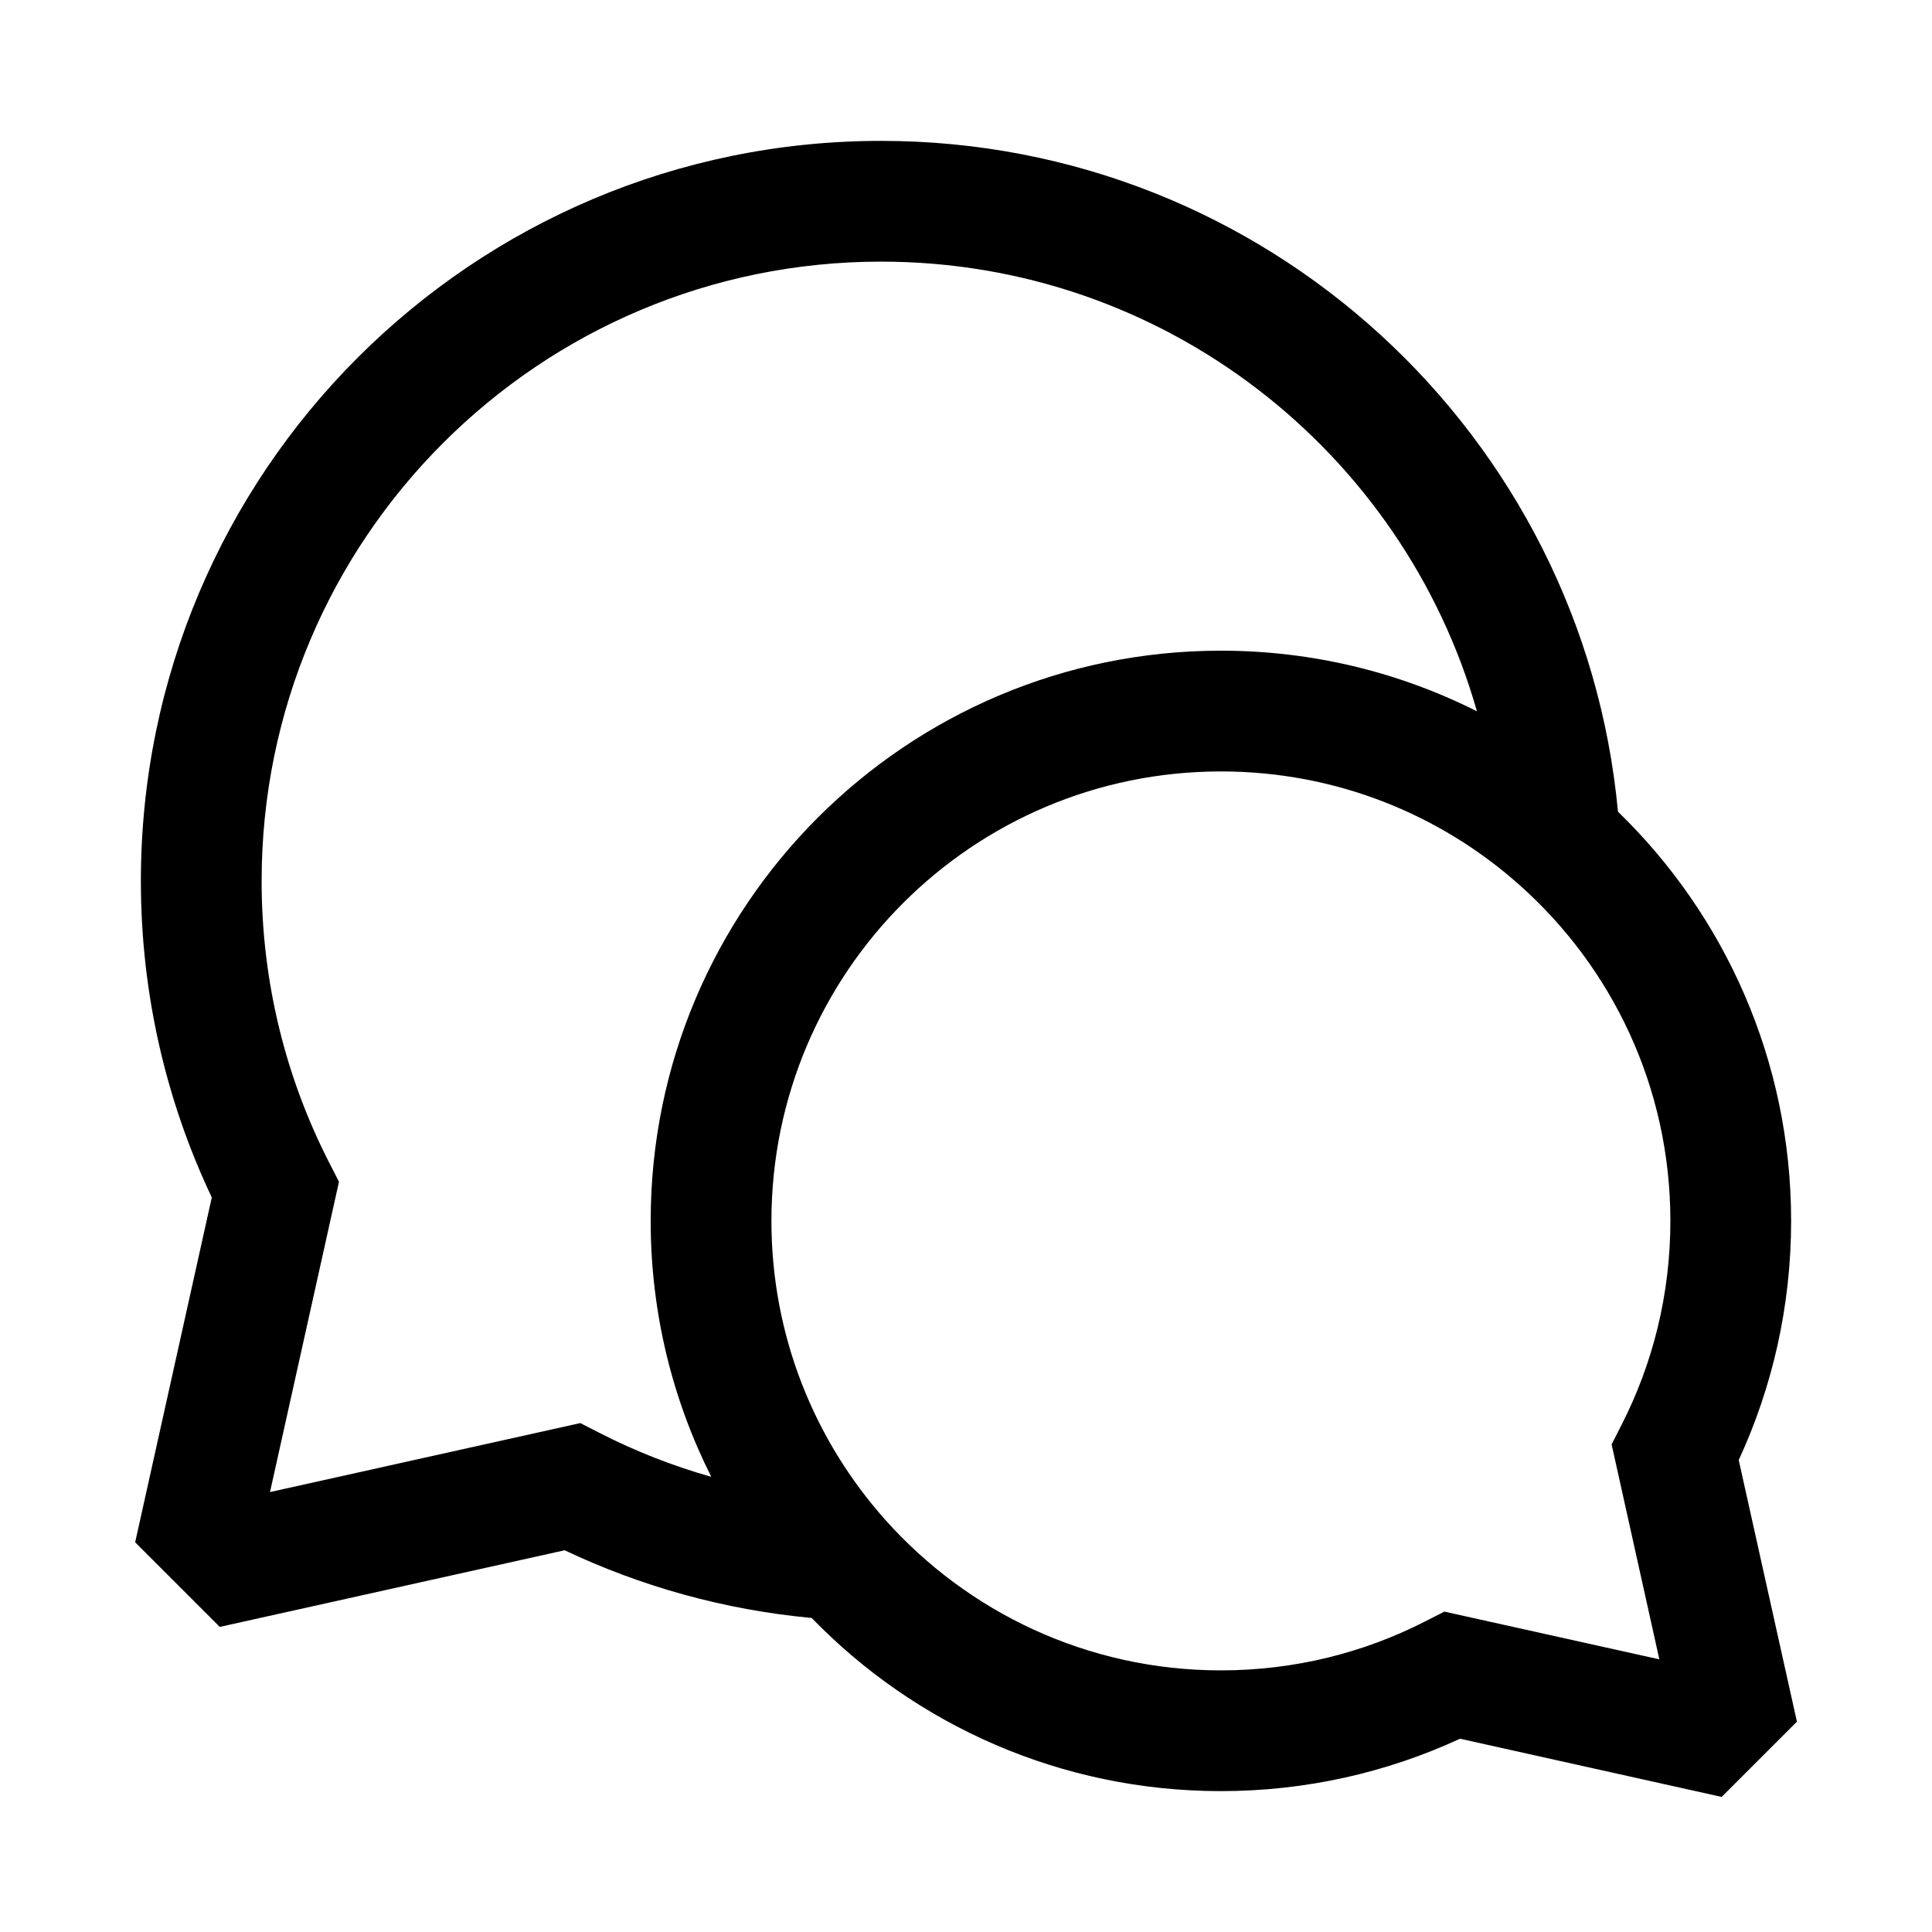 <svg width="24" height="24" viewBox="0 0 24 24" fill="none" xmlns="http://www.w3.org/2000/svg">
<path fill-rule="evenodd" clip-rule="evenodd" d="M10.945 3.25C6.695 3.25 3.25 6.695 3.25 10.944C3.25 12.204 3.552 13.392 4.088 14.44L4.211 14.68L3.354 18.535L7.209 17.678L7.449 17.801C7.889 18.026 8.353 18.209 8.836 18.346C8.355 17.39 8.083 16.31 8.083 15.167C8.083 11.255 11.255 8.083 15.167 8.083C16.31 8.083 17.39 8.354 18.347 8.836C17.43 5.612 14.463 3.25 10.945 3.25ZM20.099 10.083C19.664 5.409 15.732 1.75 10.945 1.75C5.867 1.75 1.75 5.866 1.75 10.944C1.75 12.35 2.066 13.683 2.631 14.875L1.679 19.159L2.73 20.21L7.014 19.258C7.96 19.706 8.994 19.998 10.083 20.099C11.369 21.425 13.172 22.25 15.167 22.25C16.226 22.25 17.233 22.017 18.137 21.599L21.387 22.322L22.322 21.387L21.599 18.137C22.017 17.233 22.25 16.226 22.25 15.167C22.25 13.172 21.425 11.369 20.099 10.083ZM15.167 9.583C12.083 9.583 9.583 12.083 9.583 15.167C9.583 16.591 10.116 17.889 10.993 18.875C12.017 20.026 13.507 20.75 15.167 20.75C16.081 20.75 16.943 20.531 17.703 20.142L17.943 20.02L20.613 20.613L20.02 17.943L20.142 17.703C20.531 16.943 20.75 16.081 20.75 15.167C20.75 13.507 20.027 12.017 18.875 10.993C17.889 10.115 16.591 9.583 15.167 9.583Z" fill="black"/>
</svg>
